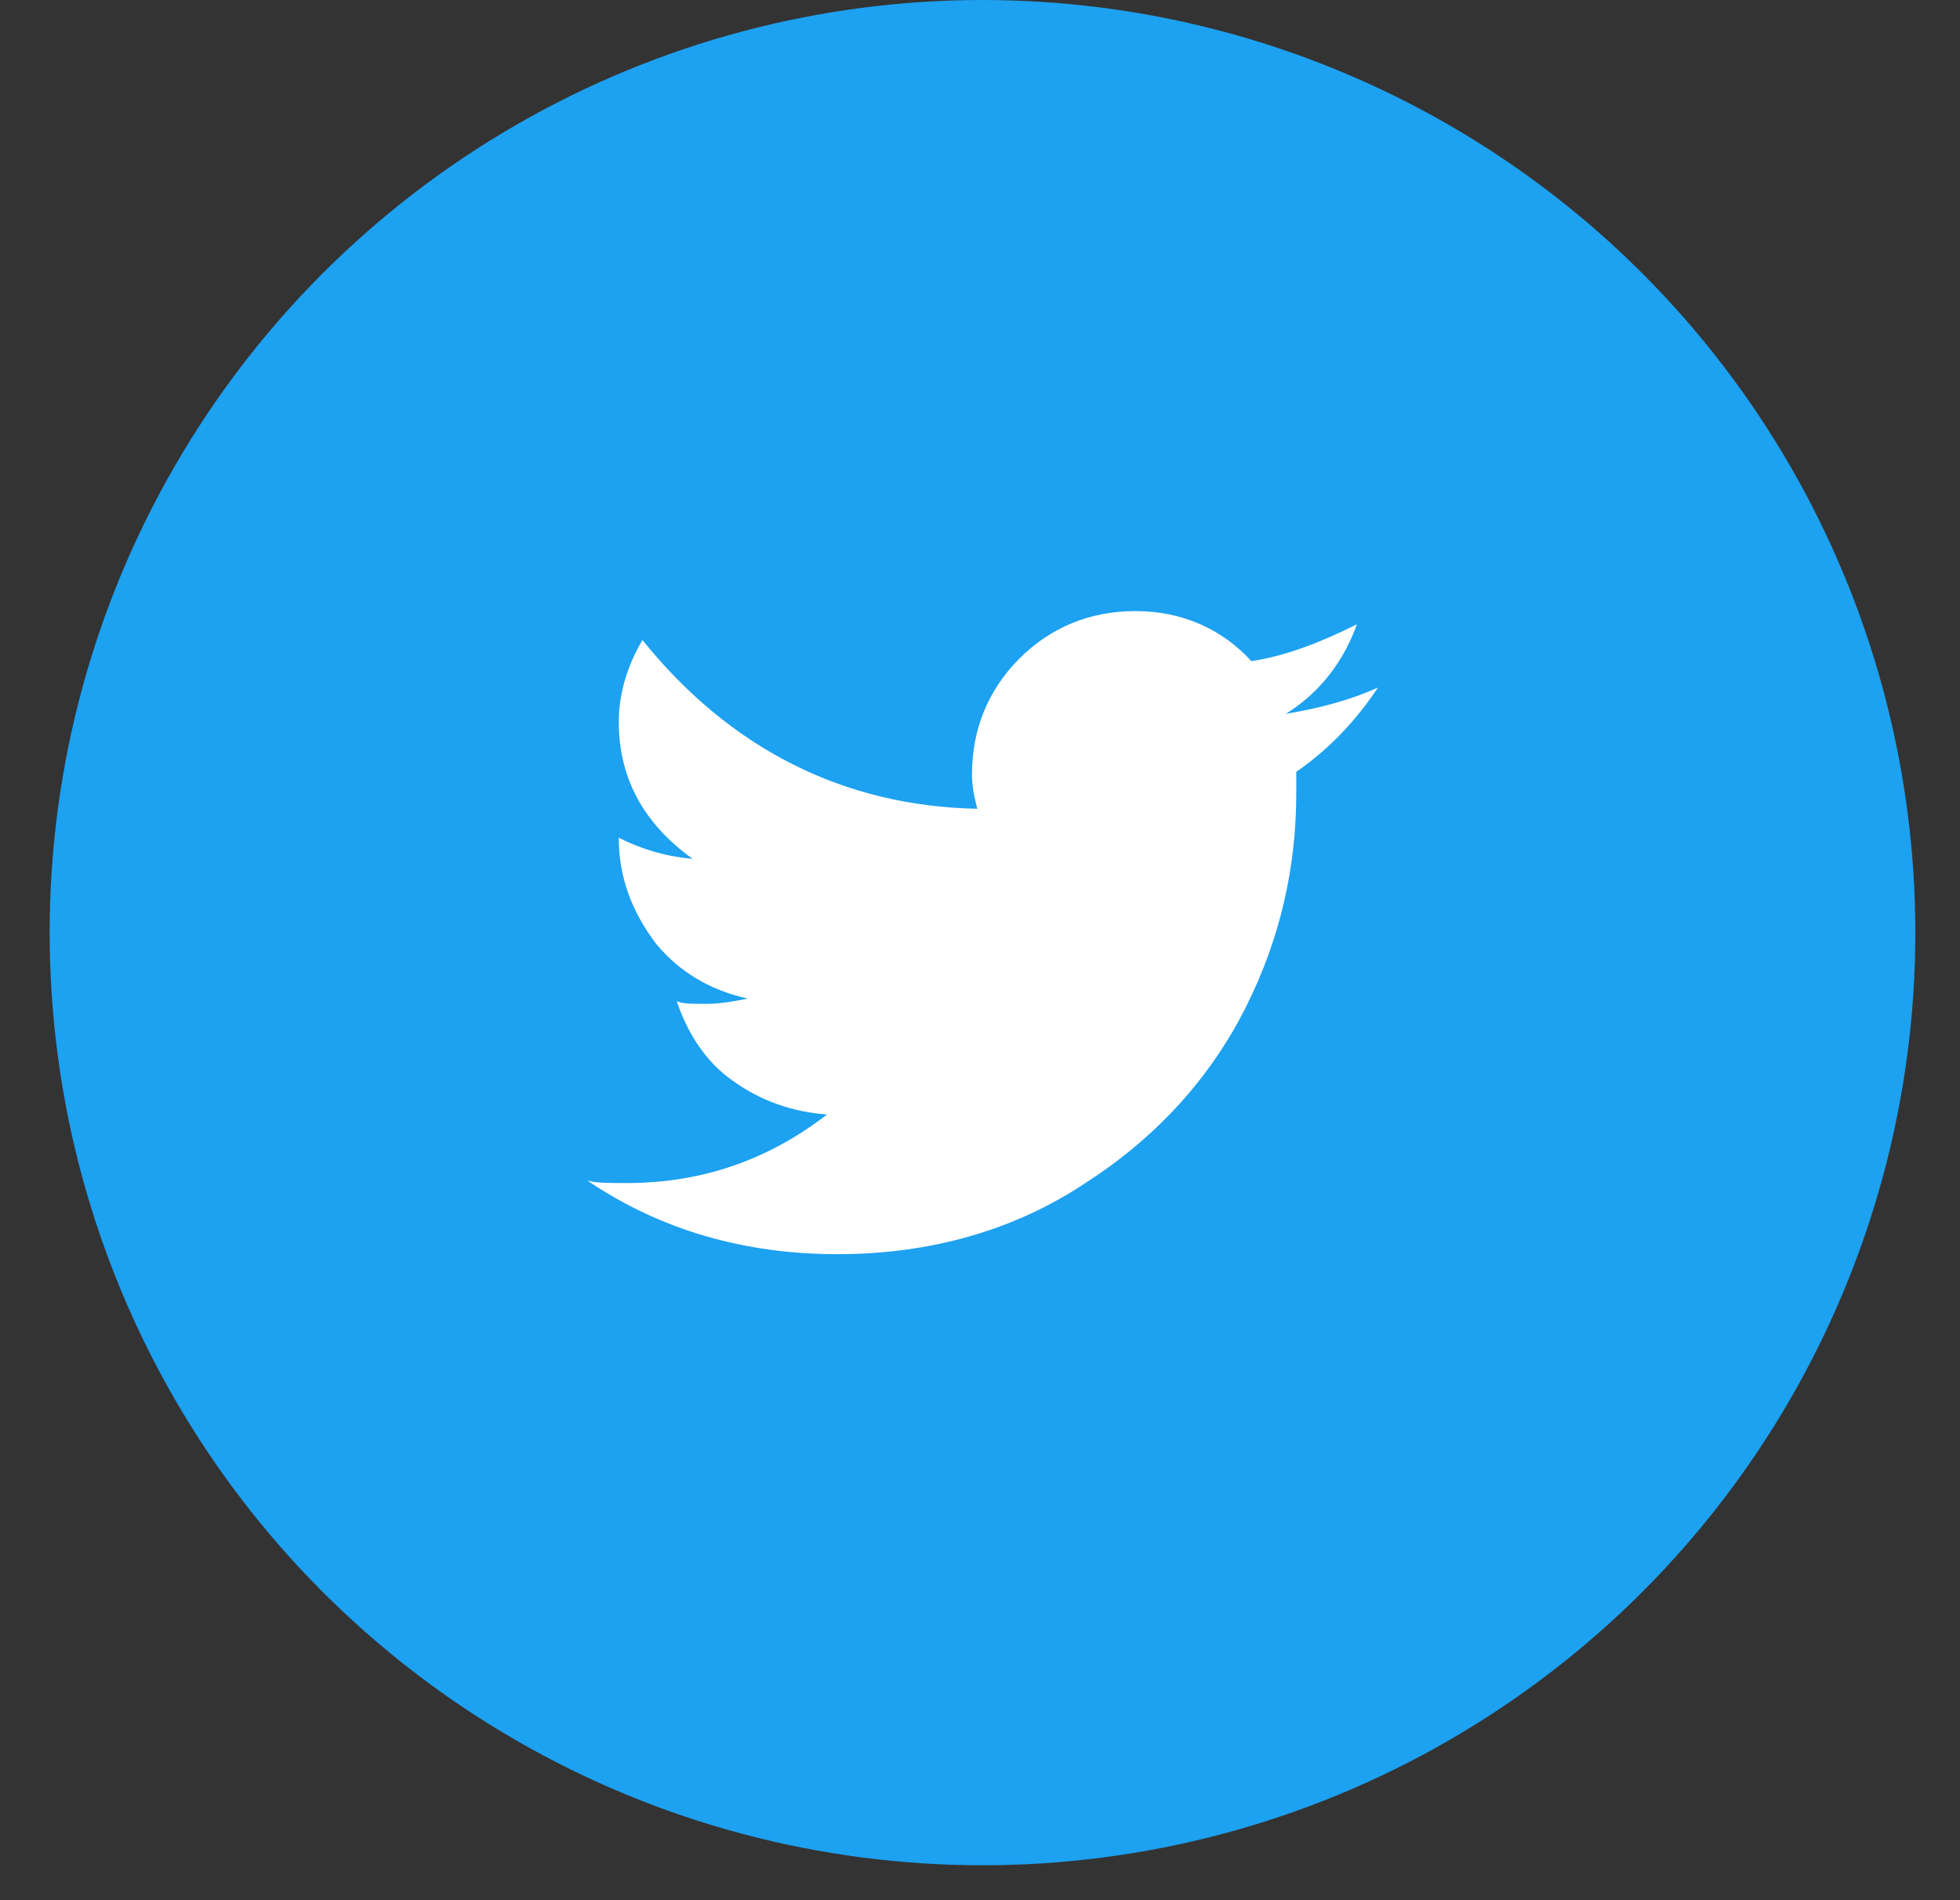 <svg width="33" height="32" viewBox="0 0 33 32" fill="none" xmlns="http://www.w3.org/2000/svg">
<rect x="0" y="0" width="33" height="32" fill="#333333" stroke="none"/>
<circle cx="16.542" cy="15.706" r="15.706" fill="#1DA1F1"/>
<path d="M21.647 12.022C22.224 11.667 22.624 11.134 22.846 10.513C22.224 10.824 21.647 11.046 21.07 11.134C20.582 10.602 19.916 10.291 19.117 10.291C18.363 10.291 17.697 10.557 17.164 11.09C16.632 11.623 16.365 12.288 16.365 13.043C16.365 13.265 16.41 13.442 16.454 13.62C14.19 13.576 12.282 12.599 10.817 10.779C10.551 11.223 10.418 11.711 10.418 12.155C10.418 13.132 10.861 13.886 11.66 14.463C11.172 14.419 10.773 14.286 10.418 14.108C10.418 14.774 10.639 15.351 11.039 15.884C11.438 16.372 11.971 16.683 12.592 16.816C12.371 16.86 12.149 16.905 11.882 16.905C11.66 16.905 11.483 16.905 11.394 16.86C11.572 17.393 11.882 17.881 12.326 18.192C12.815 18.547 13.347 18.724 13.924 18.769C12.948 19.523 11.838 19.923 10.551 19.923C10.24 19.923 10.018 19.923 9.885 19.878C11.128 20.722 12.548 21.121 14.102 21.121C15.655 21.121 17.076 20.722 18.274 19.923C19.517 19.124 20.404 18.103 20.982 16.949C21.559 15.795 21.825 14.597 21.825 13.354V12.999C22.402 12.599 22.846 12.111 23.201 11.578C22.713 11.8 22.18 11.933 21.647 12.022V12.022Z" fill="white"/>
</svg>
